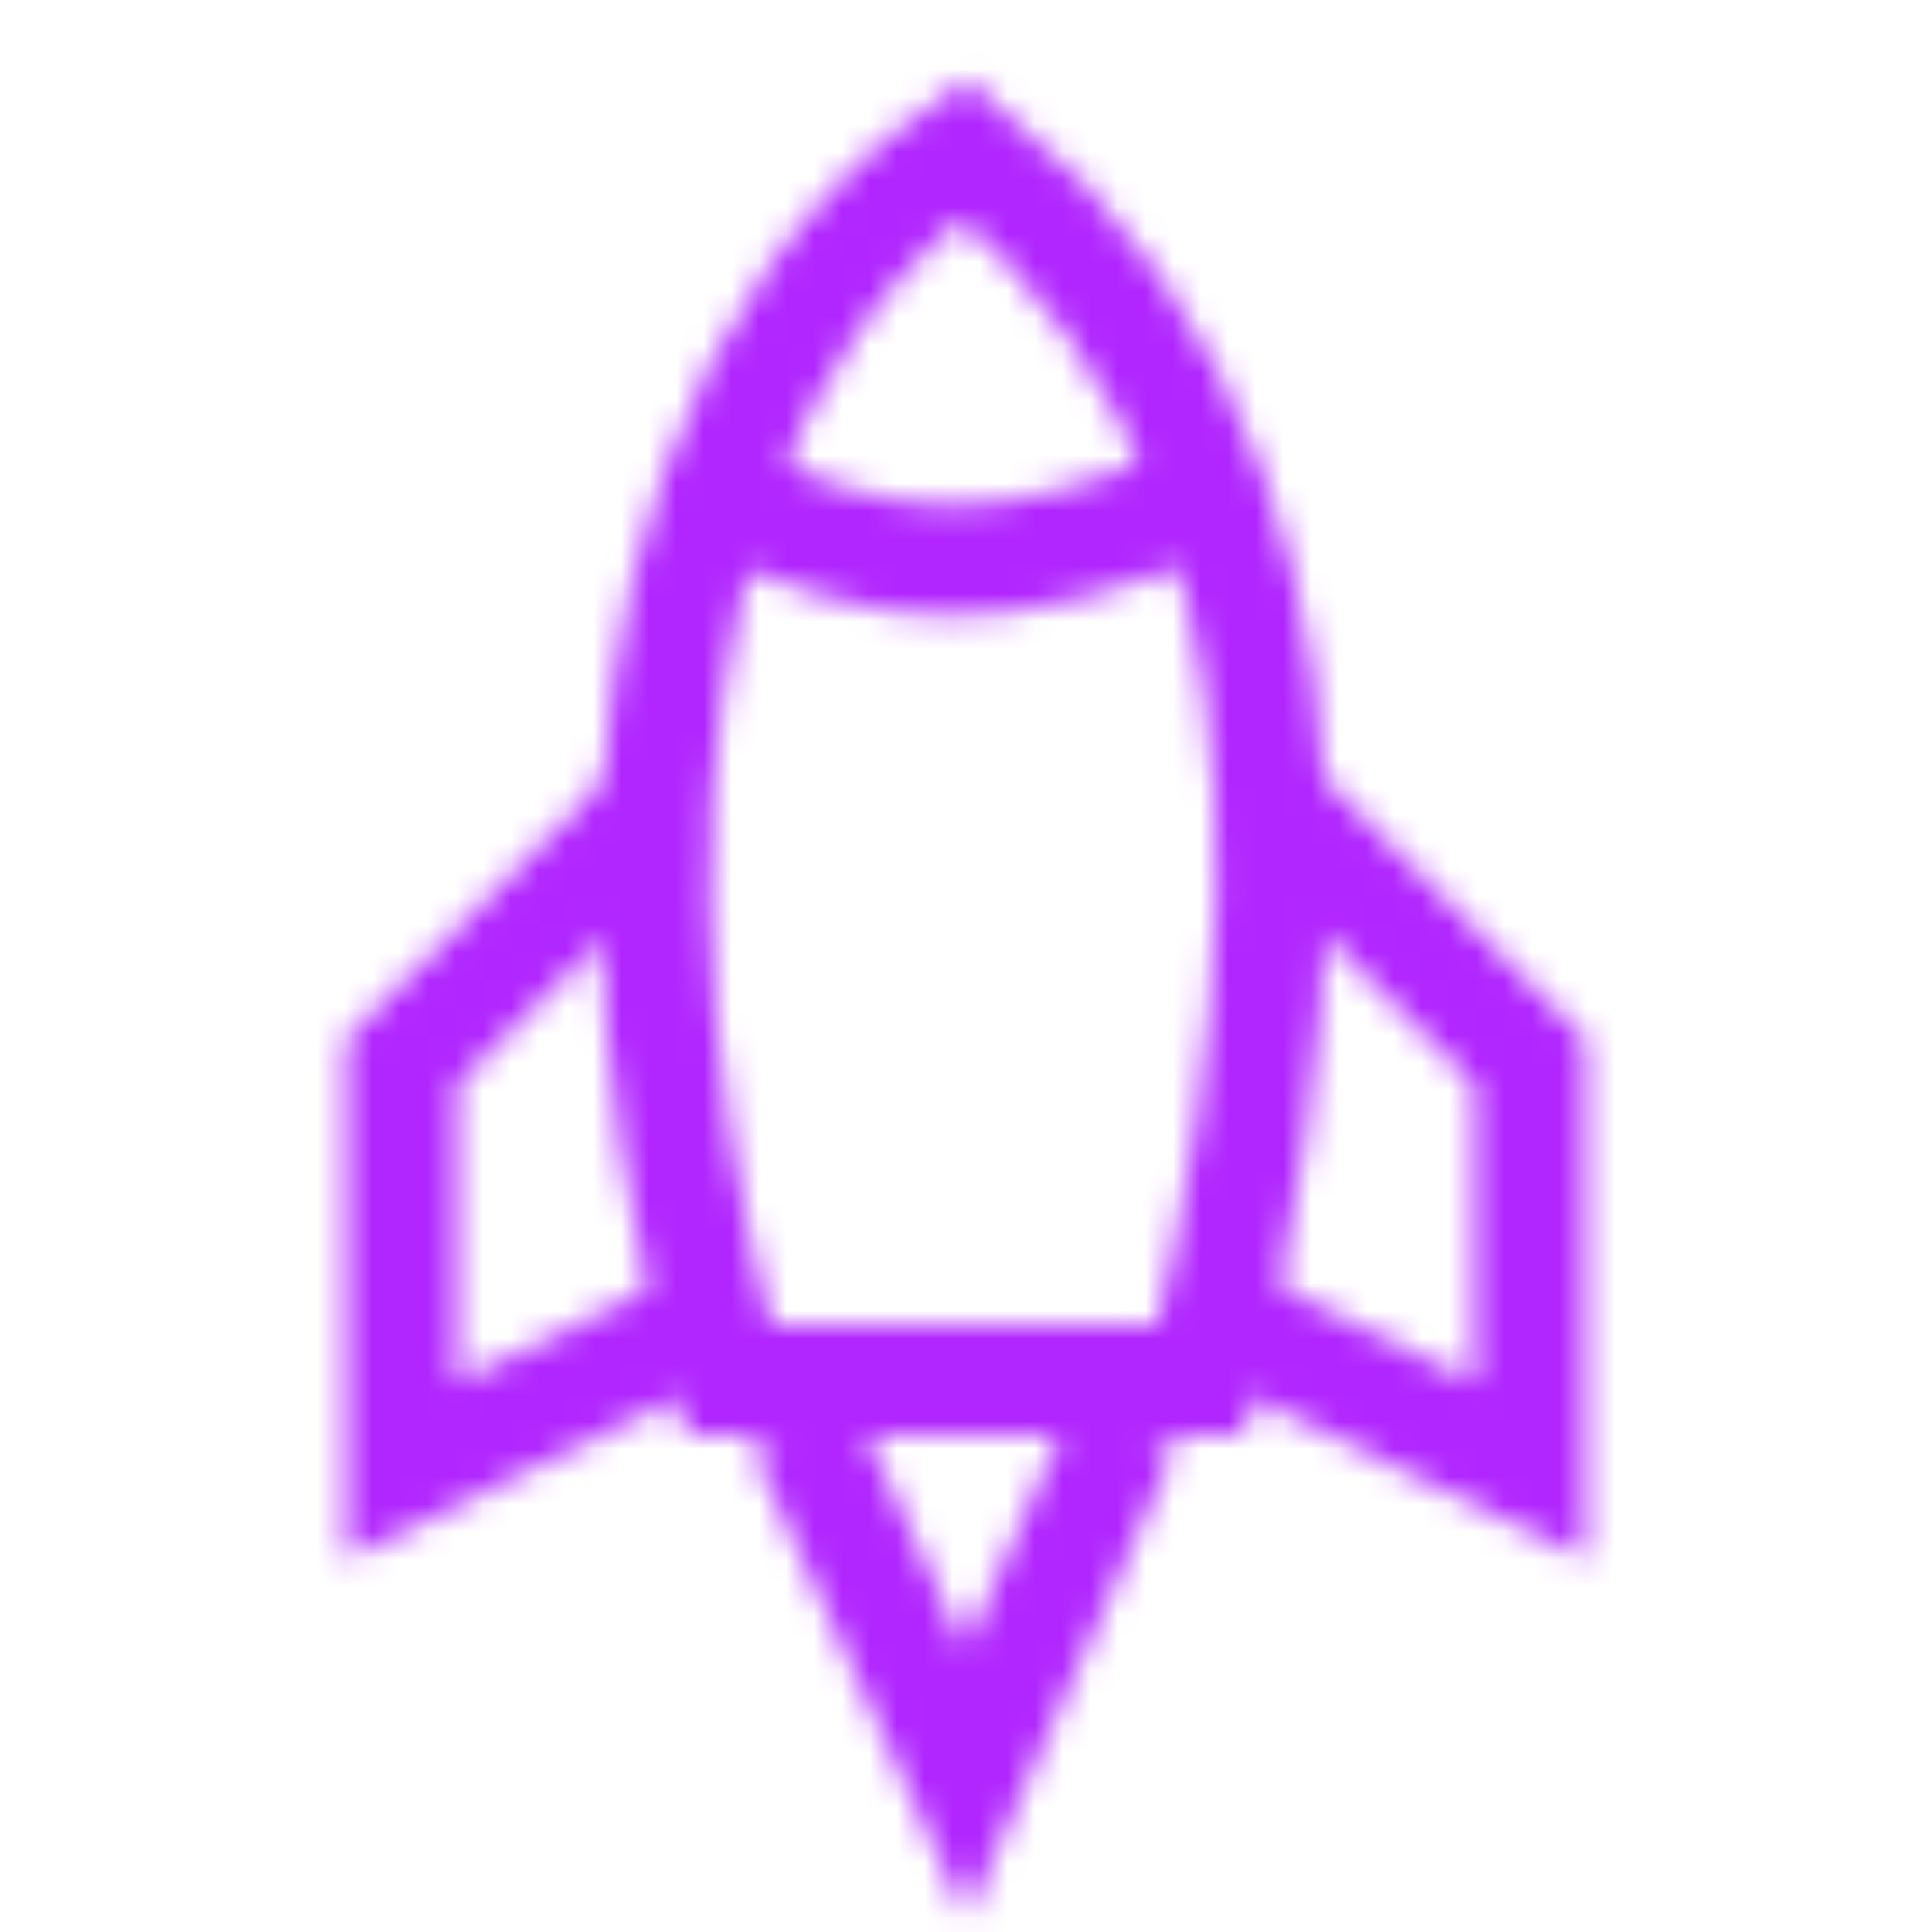 <svg width="70" height="70" viewBox="0 0 70 70" fill="none" xmlns="http://www.w3.org/2000/svg">
<mask id="mask0_16_17791" style="mask-type:alpha" maskUnits="userSpaceOnUse" x="12" y="2" width="46" height="68">
<path d="M25.898 17.883C32.258 21.017 36.249 21.209 43.907 17.883" stroke="white" stroke-width="4"/>
<path d="M46.218 29.281L55.443 38.472L55.442 53.294L44.117 47.786" stroke="white" stroke-width="4"/>
<path d="M23.774 29.281L14.55 38.472L14.55 53.294L25.875 47.786" stroke="white" stroke-width="4"/>
<path d="M40.758 51.654L34.989 64.614L29.049 51.654" stroke="white" stroke-width="4"/>
<path d="M43.522 50.024H26.393C23.033 38.106 22.827 26.678 25.899 17.883C27.736 12.622 30.747 8.303 34.957 5.385C39.197 8.795 42.125 12.99 43.907 17.883C47.069 26.561 46.628 37.435 43.522 50.024Z" stroke="white" stroke-width="4"/>
</mask>
<g mask="url(#mask0_16_17791)">
<rect x="-14.641" y="-8.176" width="99.63" height="86.349" fill="#B126FF"/>
</g>
</svg>
